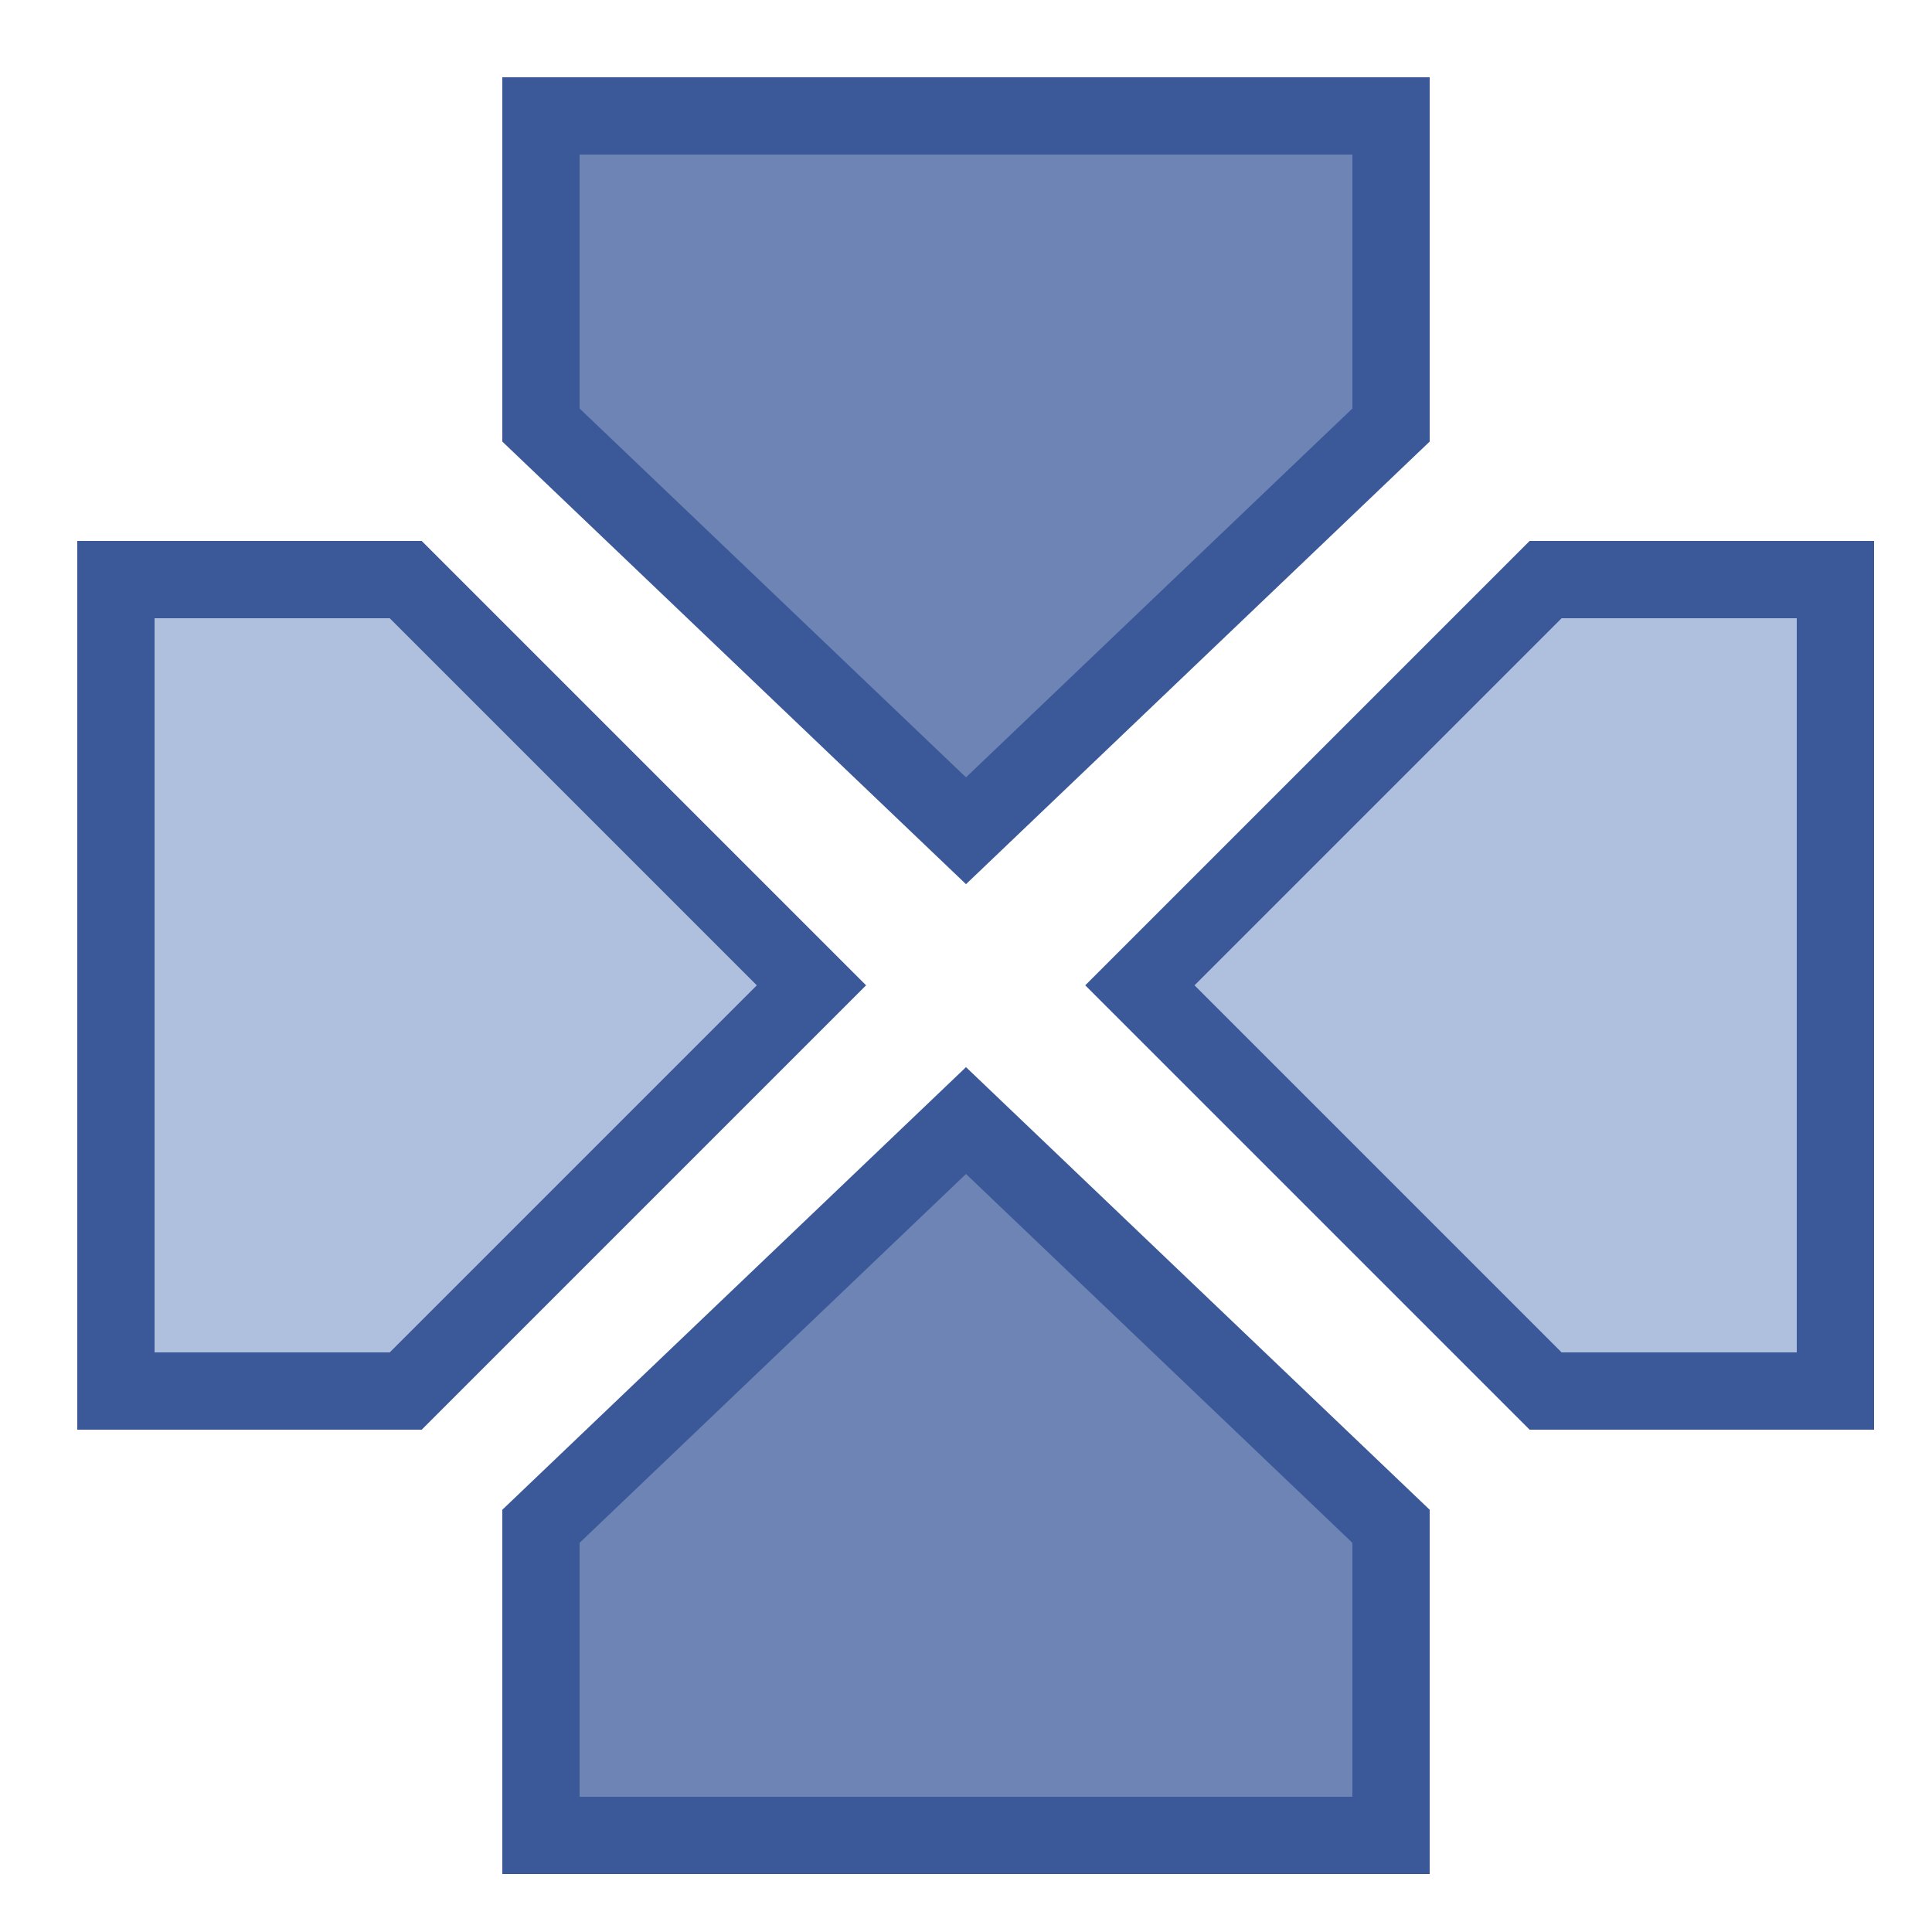 <svg xmlns="http://www.w3.org/2000/svg" viewBox="0 0 100 100">
  <g fill="#F00" stroke="#3b5998" stroke-width="4">
    <path d="M28,6h44v16l-22,21l-22-21z" fill="#6d84b4"/>
    <path d="M28,95h44v-16l-22-21l-22,21z" fill="#6d84b4"/>
    <path d="M6,30v42h15l21-21l-21-21z" fill="#afbfde"/>
    <path d="M95,30v42h-15l-21-21l21-21z" fill="#afbfde"/>
  </g>
</svg>
